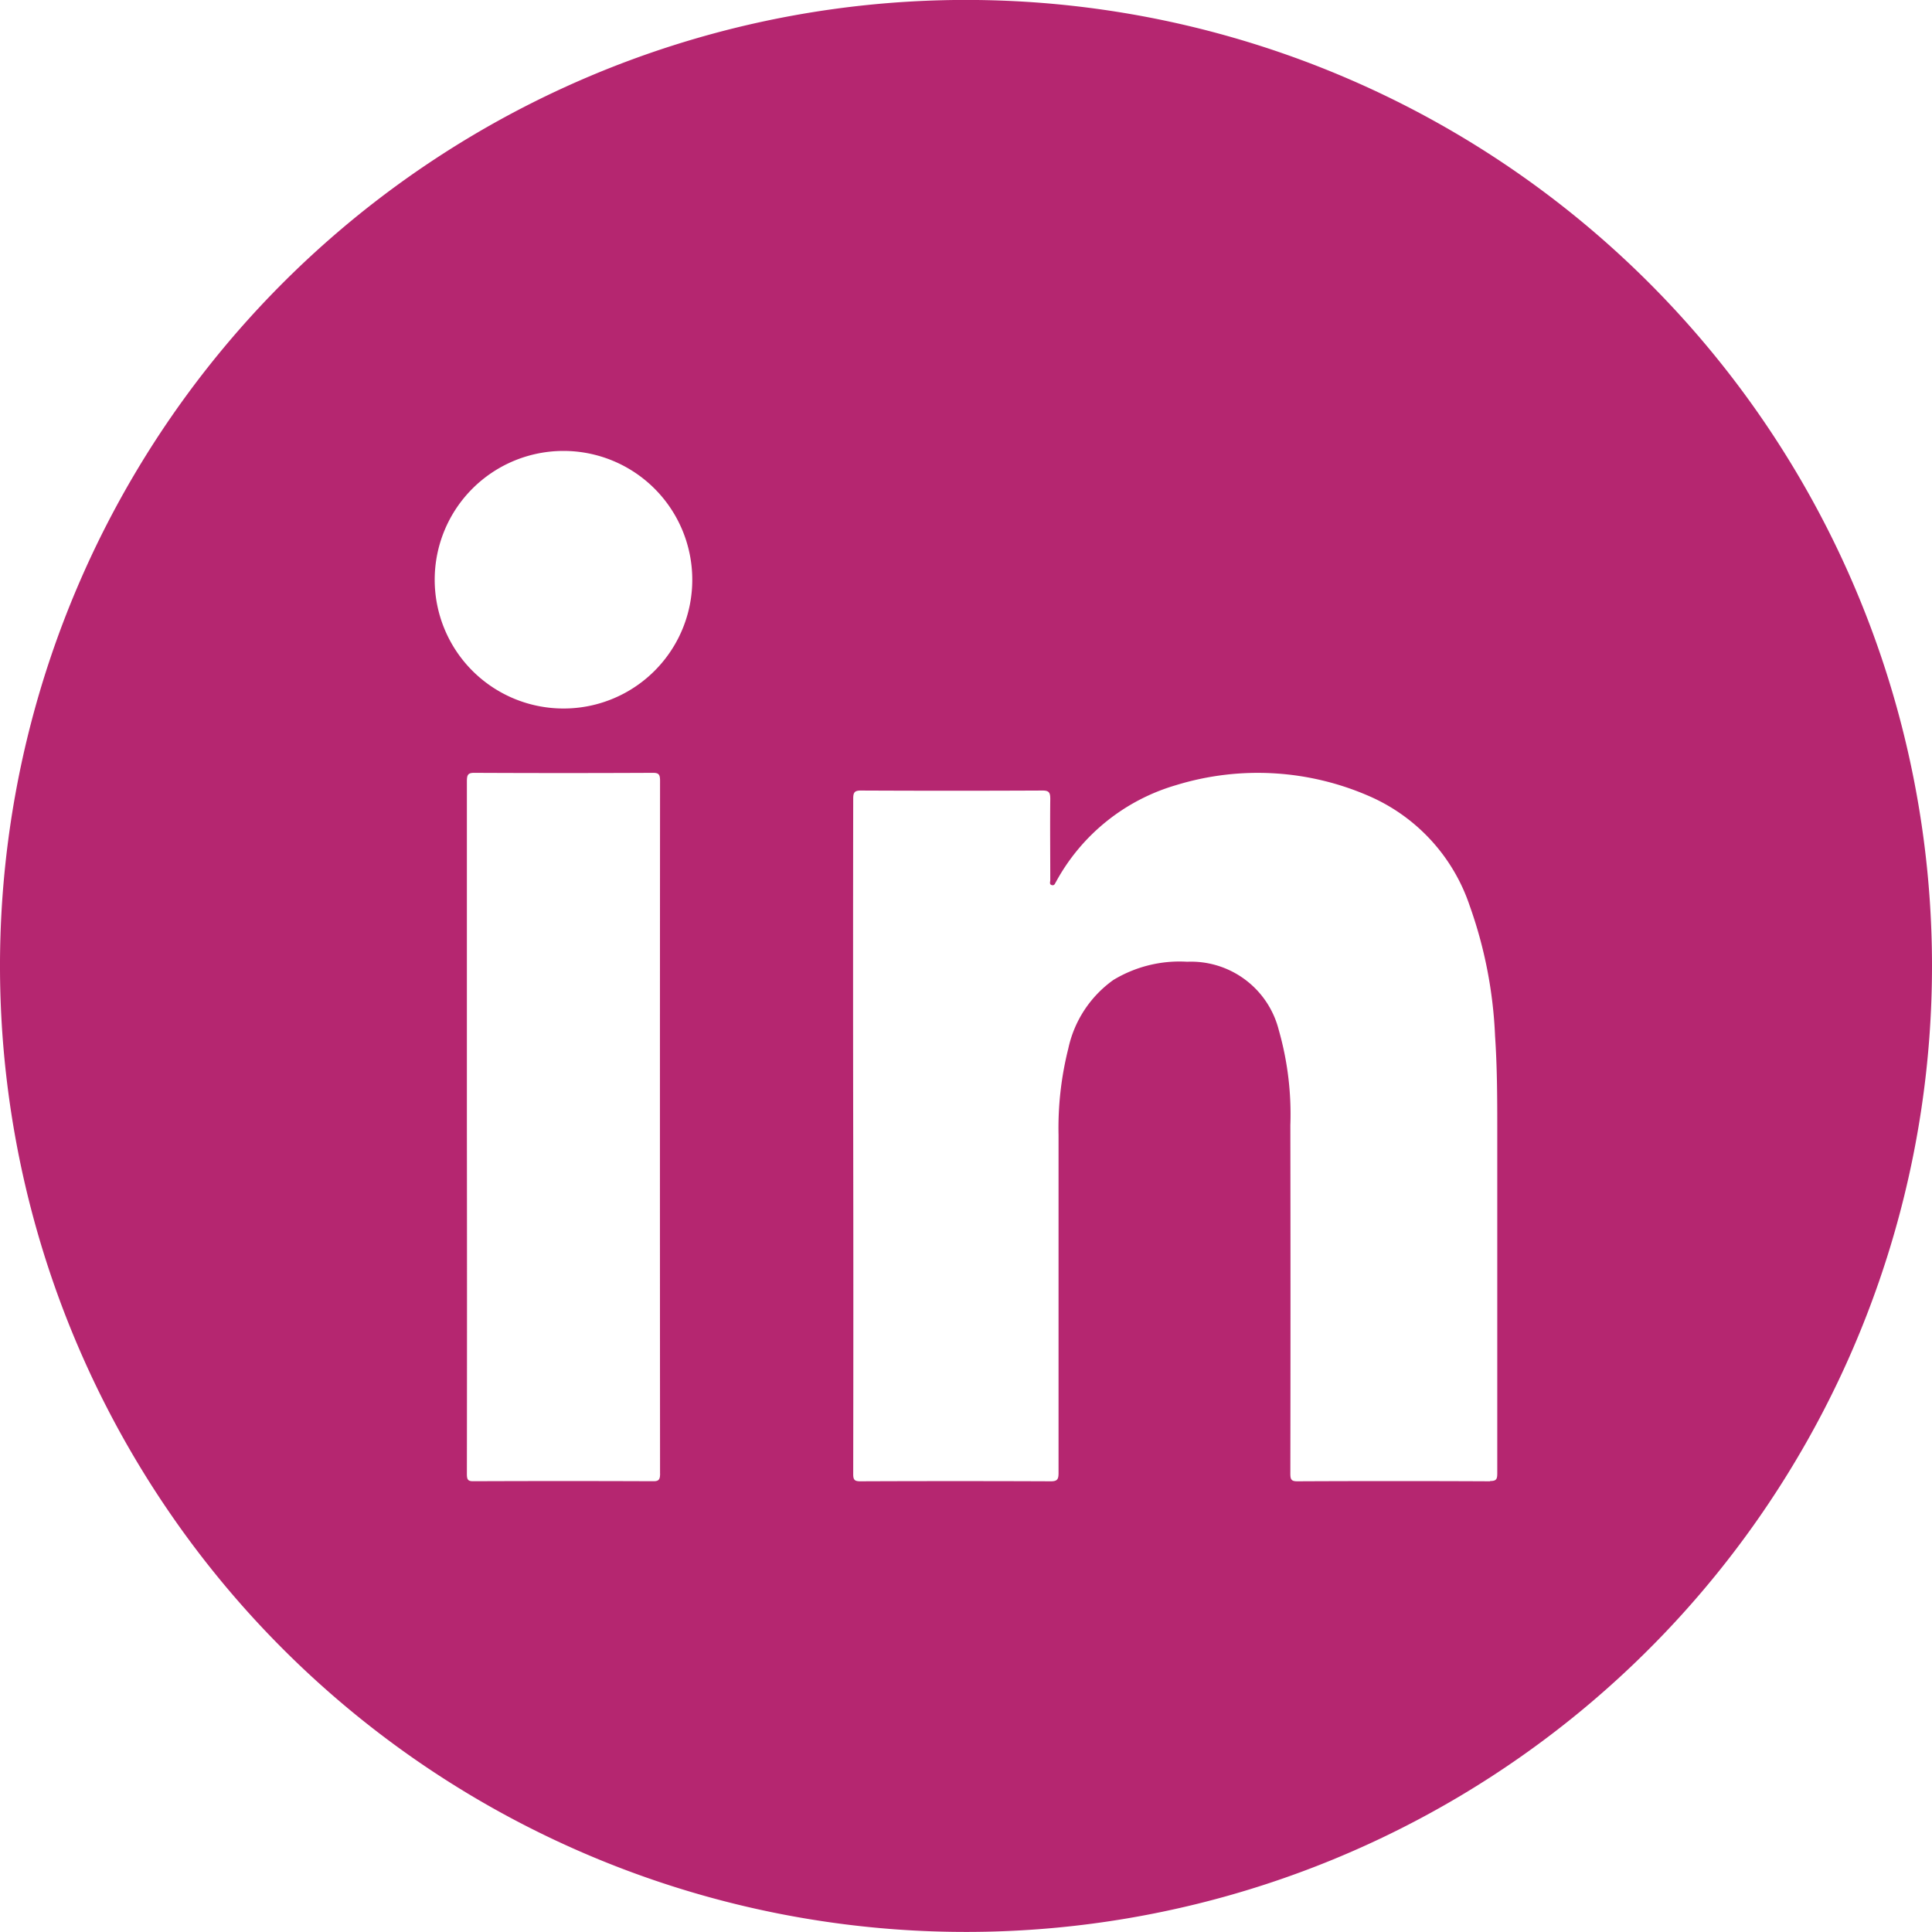 <?xml version="1.0" encoding="UTF-8"?> <svg xmlns="http://www.w3.org/2000/svg" xmlns:xlink="http://www.w3.org/1999/xlink" id="Group_8310" data-name="Group 8310" width="50" height="50" viewBox="0 0 50 50"><defs><clipPath id="clip-path"><rect id="Rectangle_3766" data-name="Rectangle 3766" width="50" height="50" fill="#b52670"></rect></clipPath></defs><g id="Group_8308" data-name="Group 8308" clip-path="url(#clip-path)"><path id="Path_6371" data-name="Path 6371" d="M25.283,0A25,25,0,1,0,50,25,25,25,0,0,0,25.283,0m-8.2,38.134c0,.155-.031.2-.171.2q-2.333-.009-4.666,0c-.13,0-.163-.036-.163-.185q.006-4.491,0-8.983,0-4.473,0-8.945c0-.165.027-.22.185-.22q2.316.011,4.632,0c.146,0,.183.04.182.207q-.006,8.964,0,17.928m-2.512-19.8a3.333,3.333,0,1,1,3.346-3.322,3.33,3.33,0,0,1-3.346,3.322m23.992,20q-2.492-.012-4.984,0c-.147,0-.184-.036-.184-.191q.007-4.51,0-9.021a7.937,7.937,0,0,0-.3-2.469,2.341,2.341,0,0,0-2.37-1.765,3.305,3.305,0,0,0-1.911.472,2.936,2.936,0,0,0-1.166,1.777,8.417,8.417,0,0,0-.252,2.239q0,4.373,0,8.745c0,.164-.035.213-.2.213q-2.466-.01-4.931,0c-.148,0-.184-.039-.183-.191q.007-4.372,0-8.745t0-8.726c0-.161.03-.216.2-.215q2.351.011,4.7,0c.167,0,.2.052.2.217-.008.7,0,1.4,0,2.1,0,.047-.034.119.05.133.063.01.073-.049.1-.09a5.186,5.186,0,0,1,3.107-2.5,7.2,7.2,0,0,1,5.042.305,4.738,4.738,0,0,1,2.556,2.818,11.447,11.447,0,0,1,.656,3.369c.053.777.057,1.556.057,2.334q0,4.492,0,8.984c0,.154-.024.2-.187.2" transform="translate(0 0)" fill="#b52670" fill-rule="evenodd"></path></g></svg> 